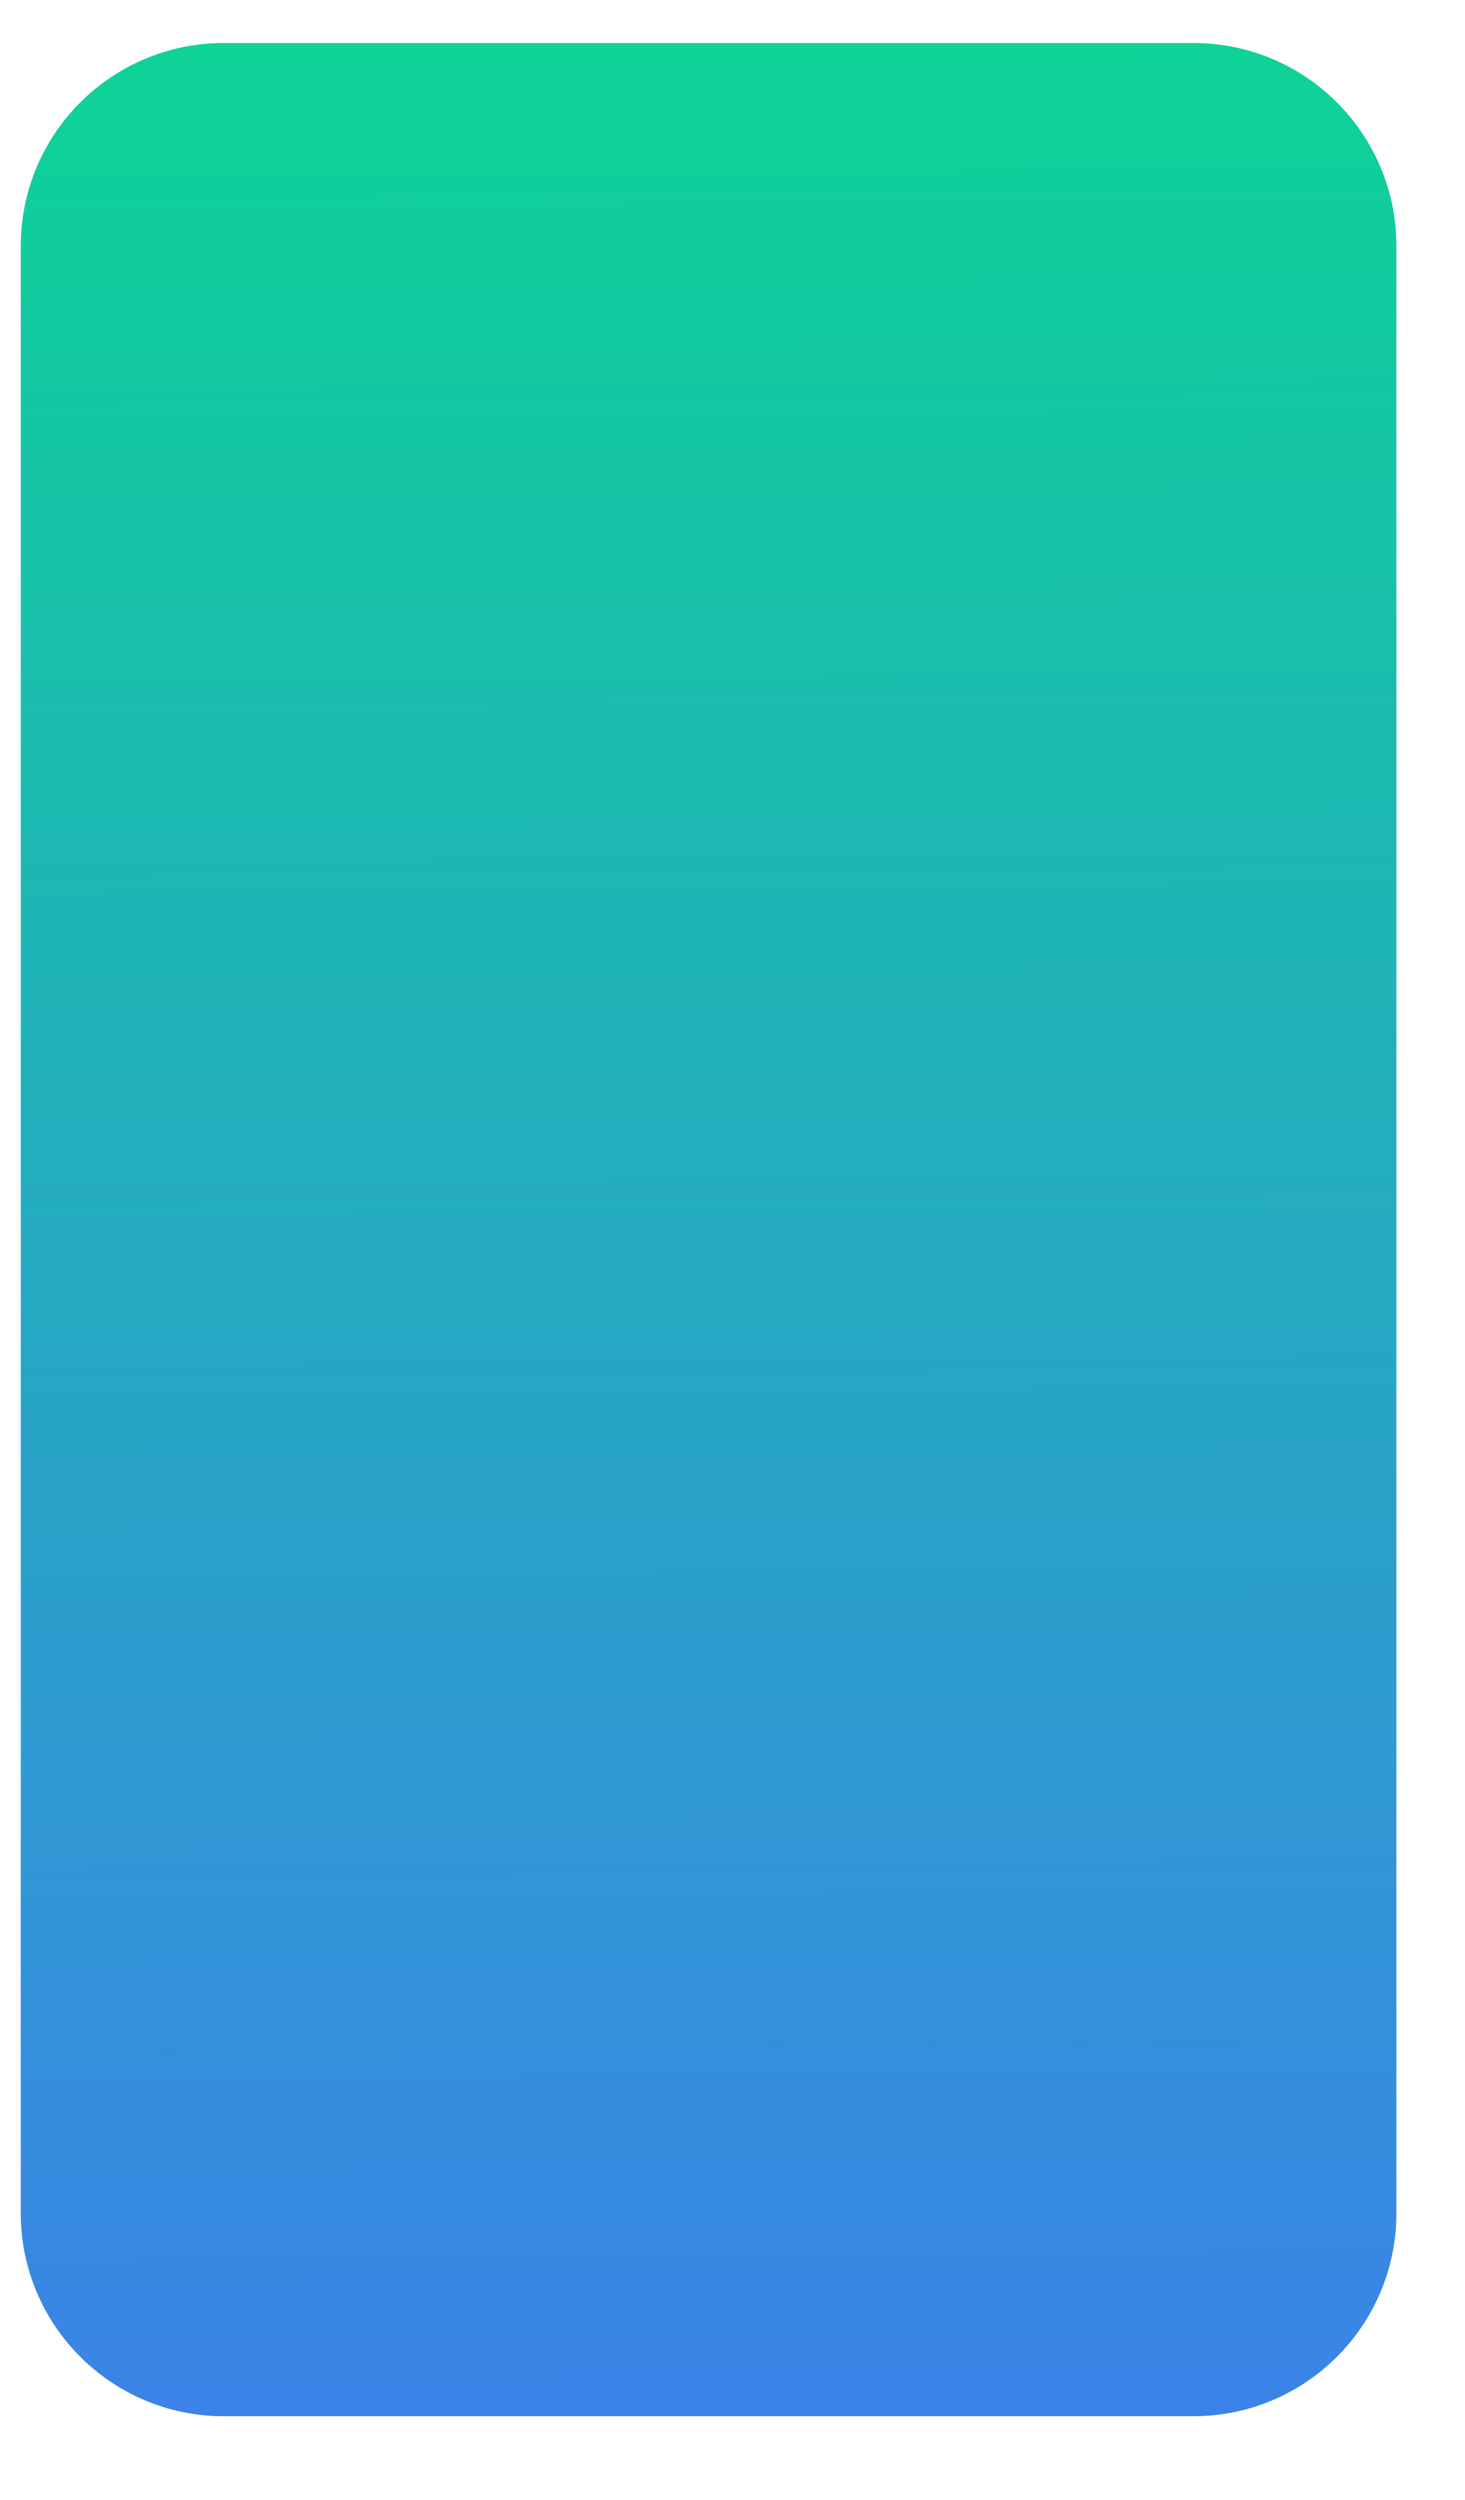 <svg width="17" height="29" viewBox="0 0 17 29" fill="none" xmlns="http://www.w3.org/2000/svg">
<path d="M13.849 0.499H2.596C1.296 0.499 0.241 1.553 0.241 2.854V25.675C0.241 26.976 1.296 28.03 2.596 28.03H13.849C15.149 28.03 16.204 26.976 16.204 25.675V2.854C16.204 1.553 15.149 0.499 13.849 0.499Z" fill="url(#paint0_linear_0_1003)"/>
<defs>
<linearGradient id="paint0_linear_0_1003" x1="8.076" y1="-2.308" x2="8.309" y2="28.03" gradientUnits="userSpaceOnUse">
<stop stop-color="#09DB8F"/>
<stop offset="1" stop-color="#3B83E8"/>
</linearGradient>
</defs>
</svg>
